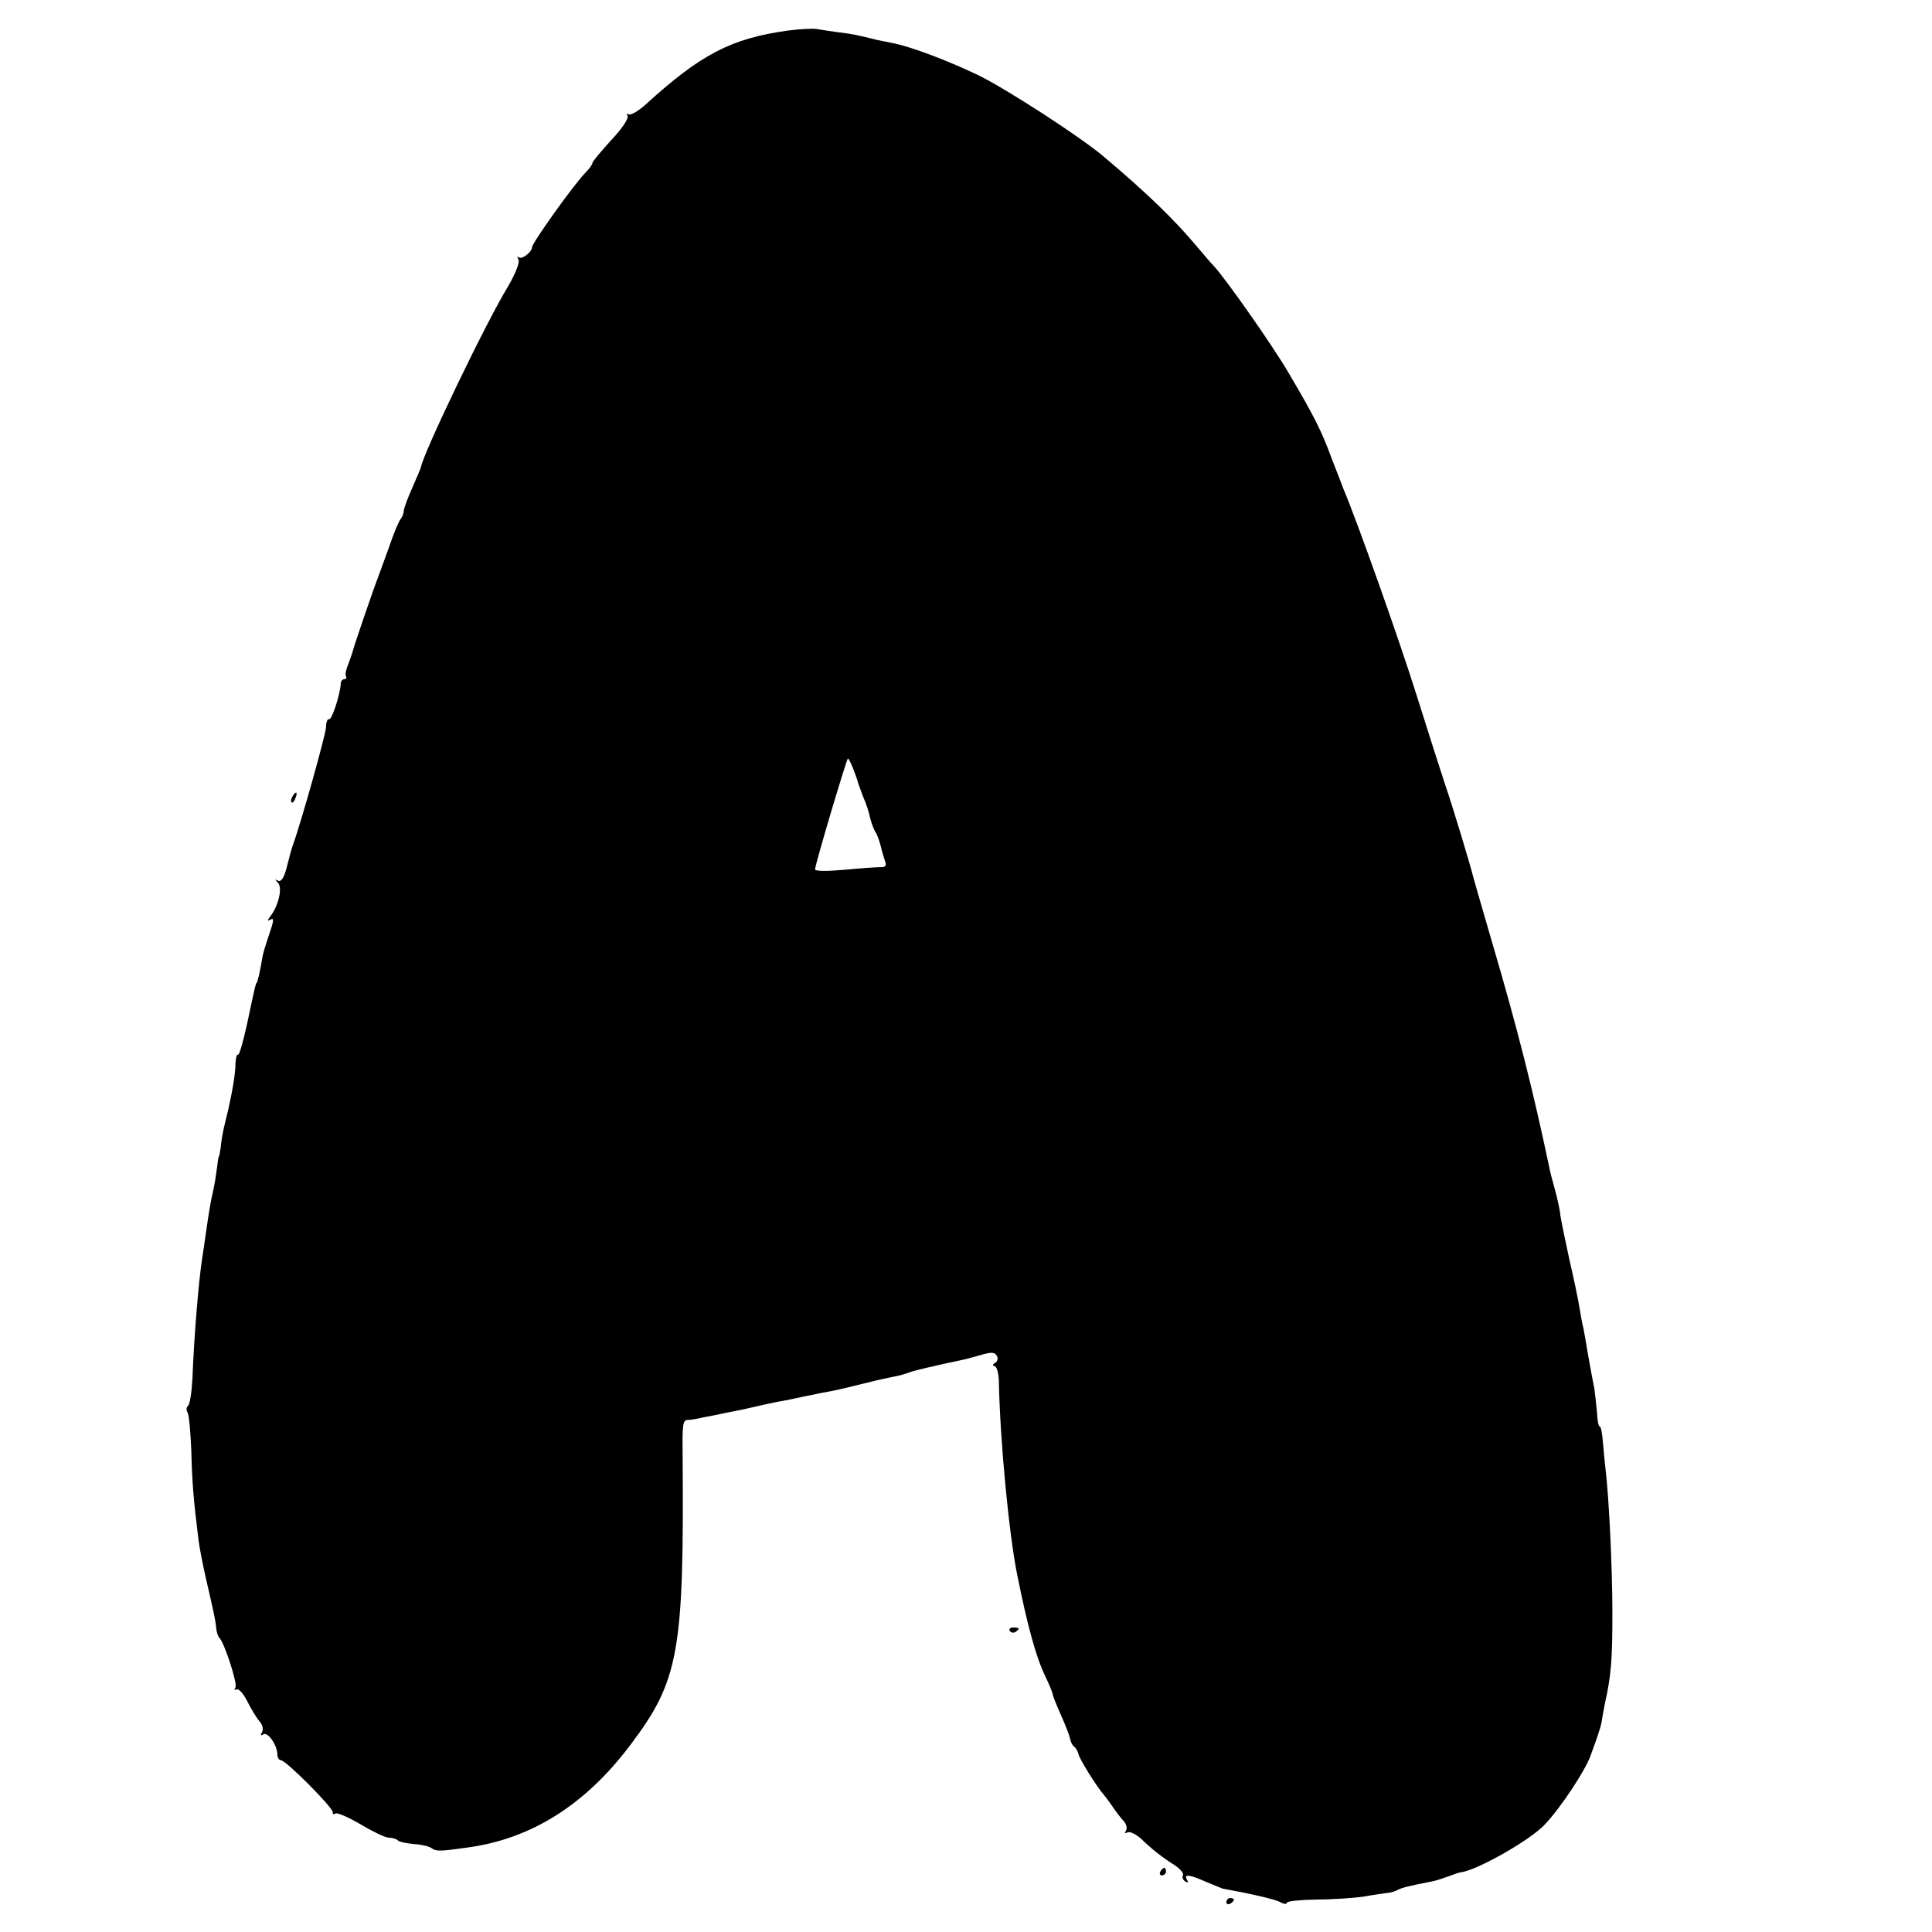 <?xml version="1.0" standalone="no"?>
<!DOCTYPE svg PUBLIC "-//W3C//DTD SVG 20010904//EN"
 "http://www.w3.org/TR/2001/REC-SVG-20010904/DTD/svg10.dtd">
<svg version="1.0" xmlns="http://www.w3.org/2000/svg"
 width="512pt" height="512pt" viewBox="0 0 512 512"
 preserveAspectRatio="xMidYMid meet">
<g transform="translate(0,512) scale(0.1,-0.1)"
fill="#000000" stroke="none">
<path d="M2088 5039 c-150 -21 -230 -62 -377 -196 -19 -17 -39 -29 -45 -26 -5
3 -6 1 -3 -4 4 -6 -15 -35 -43 -64 -27 -30 -50 -57 -50 -61 0 -4 -8 -15 -18
-25 -30 -30 -142 -187 -142 -198 0 -13 -28 -34 -35 -27 -5 4 -5 1 -1 -6 4 -7
-8 -37 -27 -70 -58 -94 -228 -448 -232 -482 -1 -3 -11 -27 -23 -54 -12 -27
-22 -54 -22 -60 0 -7 -4 -16 -8 -21 -5 -6 -19 -39 -31 -75 -13 -36 -27 -74
-31 -85 -10 -25 -62 -177 -65 -190 -1 -5 -7 -21 -12 -35 -6 -14 -9 -28 -6 -32
2 -5 0 -8 -5 -8 -5 0 -9 -6 -9 -12 -1 -27 -24 -98 -31 -94 -4 2 -8 -8 -8 -22
-2 -22 -65 -249 -88 -312 -3 -8 -10 -34 -16 -58 -7 -28 -15 -40 -23 -36 -9 5
-9 4 0 -6 12 -13 1 -61 -21 -89 -8 -11 -8 -13 1 -8 8 5 9 -1 1 -25 -19 -58
-21 -63 -24 -83 -5 -30 -12 -60 -14 -60 -2 0 -4 -8 -26 -112 -10 -45 -20 -80
-23 -78 -4 2 -6 -9 -7 -23 0 -26 -7 -68 -19 -122 -3 -14 -9 -36 -12 -50 -3
-14 -7 -36 -8 -50 -2 -14 -4 -25 -5 -25 -1 0 -3 -13 -5 -30 -2 -16 -6 -43 -10
-60 -8 -35 -11 -56 -19 -110 -3 -22 -8 -56 -11 -75 -9 -61 -21 -205 -25 -313
-2 -37 -7 -70 -12 -73 -4 -3 -5 -11 -1 -17 4 -7 8 -52 10 -102 2 -82 6 -132
19 -235 2 -19 11 -64 19 -100 22 -95 26 -113 28 -135 1 -11 5 -22 8 -25 13
-11 49 -122 43 -132 -4 -6 -3 -8 3 -5 5 3 18 -11 28 -31 10 -20 25 -45 33 -54
8 -9 11 -22 6 -29 -4 -7 -3 -10 4 -5 12 7 37 -29 37 -54 0 -8 5 -15 10 -15 14
-1 140 -128 137 -138 -1 -5 2 -6 7 -3 5 3 35 -10 67 -29 32 -19 65 -35 74 -35
9 0 20 -3 24 -7 3 -4 23 -8 43 -10 19 -1 41 -6 47 -11 12 -9 25 -8 96 2 168
23 311 113 430 271 130 172 143 247 139 775 -1 77 1 87 14 87 6 0 26 3 42 7
17 3 41 8 55 11 14 3 36 7 50 10 48 11 65 15 90 20 14 2 48 9 75 15 28 6 59
12 71 14 11 2 49 11 85 20 35 9 73 17 84 19 11 2 27 7 35 10 13 5 64 17 135
32 11 2 36 9 54 14 26 8 37 8 42 -1 5 -7 3 -16 -4 -20 -7 -4 -7 -8 -2 -8 6 0
11 -17 12 -37 3 -161 27 -410 49 -518 27 -134 50 -218 74 -267 11 -23 20 -45
20 -49 0 -3 10 -28 22 -55 12 -27 23 -55 24 -63 2 -8 6 -17 11 -20 4 -3 9 -12
11 -19 2 -13 49 -88 67 -108 5 -6 17 -22 25 -34 8 -12 21 -29 28 -36 7 -8 10
-19 6 -25 -4 -7 -3 -9 4 -5 6 3 21 -4 35 -16 29 -28 54 -48 90 -71 15 -10 25
-22 22 -27 -3 -5 0 -12 6 -16 8 -4 9 -3 5 4 -10 16 5 15 50 -5 22 -9 41 -17
44 -18 72 -13 139 -28 153 -36 9 -5 17 -6 17 -2 0 5 35 8 78 9 42 0 100 4 127
8 28 5 57 9 65 10 9 1 20 5 25 8 9 5 32 11 90 22 11 2 31 9 45 14 14 5 27 10
30 10 42 4 187 86 225 128 43 46 106 142 120 181 10 27 20 55 22 63 3 8 7 22
8 30 1 8 5 29 8 45 17 75 20 119 20 240 0 119 -9 306 -18 380 -2 17 -5 49 -7
72 -2 24 -5 43 -9 43 -3 0 -6 17 -7 39 -2 21 -5 49 -7 62 -11 56 -16 86 -20
109 -2 14 -6 35 -8 46 -3 12 -8 38 -11 57 -3 20 -15 78 -27 129 -11 51 -22
104 -24 118 -1 14 -8 45 -15 70 -7 25 -14 52 -15 60 -42 199 -84 366 -150 590
-25 85 -47 163 -50 173 -7 30 -55 189 -75 247 -10 30 -44 136 -75 235 -46 147
-157 460 -195 550 -4 11 -18 47 -31 80 -26 72 -47 113 -113 225 -43 74 -169
253 -200 286 -6 6 -27 30 -46 53 -59 70 -130 139 -245 236 -61 52 -262 182
-335 217 -82 39 -178 75 -225 84 -16 3 -34 7 -40 8 -48 12 -65 16 -100 20 -22
3 -49 7 -60 9 -11 2 -46 0 -77 -4z m173 -1956 c6 -16 12 -32 13 -38 2 -5 8
-23 14 -38 7 -15 15 -40 18 -55 4 -15 10 -31 14 -37 4 -5 10 -22 14 -37 3 -14
9 -33 12 -42 4 -10 0 -15 -13 -14 -10 0 -53 -3 -95 -7 -44 -4 -78 -4 -78 1 0
13 84 294 87 294 2 0 8 -12 14 -27z"/>
<path d="M775 3009 c-4 -6 -5 -12 -2 -15 2 -3 7 2 10 11 7 17 1 20 -8 4z"/>
<path d="M2676 798 c3 -5 10 -6 15 -3 13 9 11 12 -6 12 -8 0 -12 -4 -9 -9z"/>
<path d="M3075 160 c-3 -5 -1 -10 4 -10 6 0 11 5 11 10 0 6 -2 10 -4 10 -3 0
-8 -4 -11 -10z"/>
<path d="M3250 79 c0 -5 5 -7 10 -4 6 3 10 8 10 11 0 2 -4 4 -10 4 -5 0 -10
-5 -10 -11z"/>
</g>
</svg>
